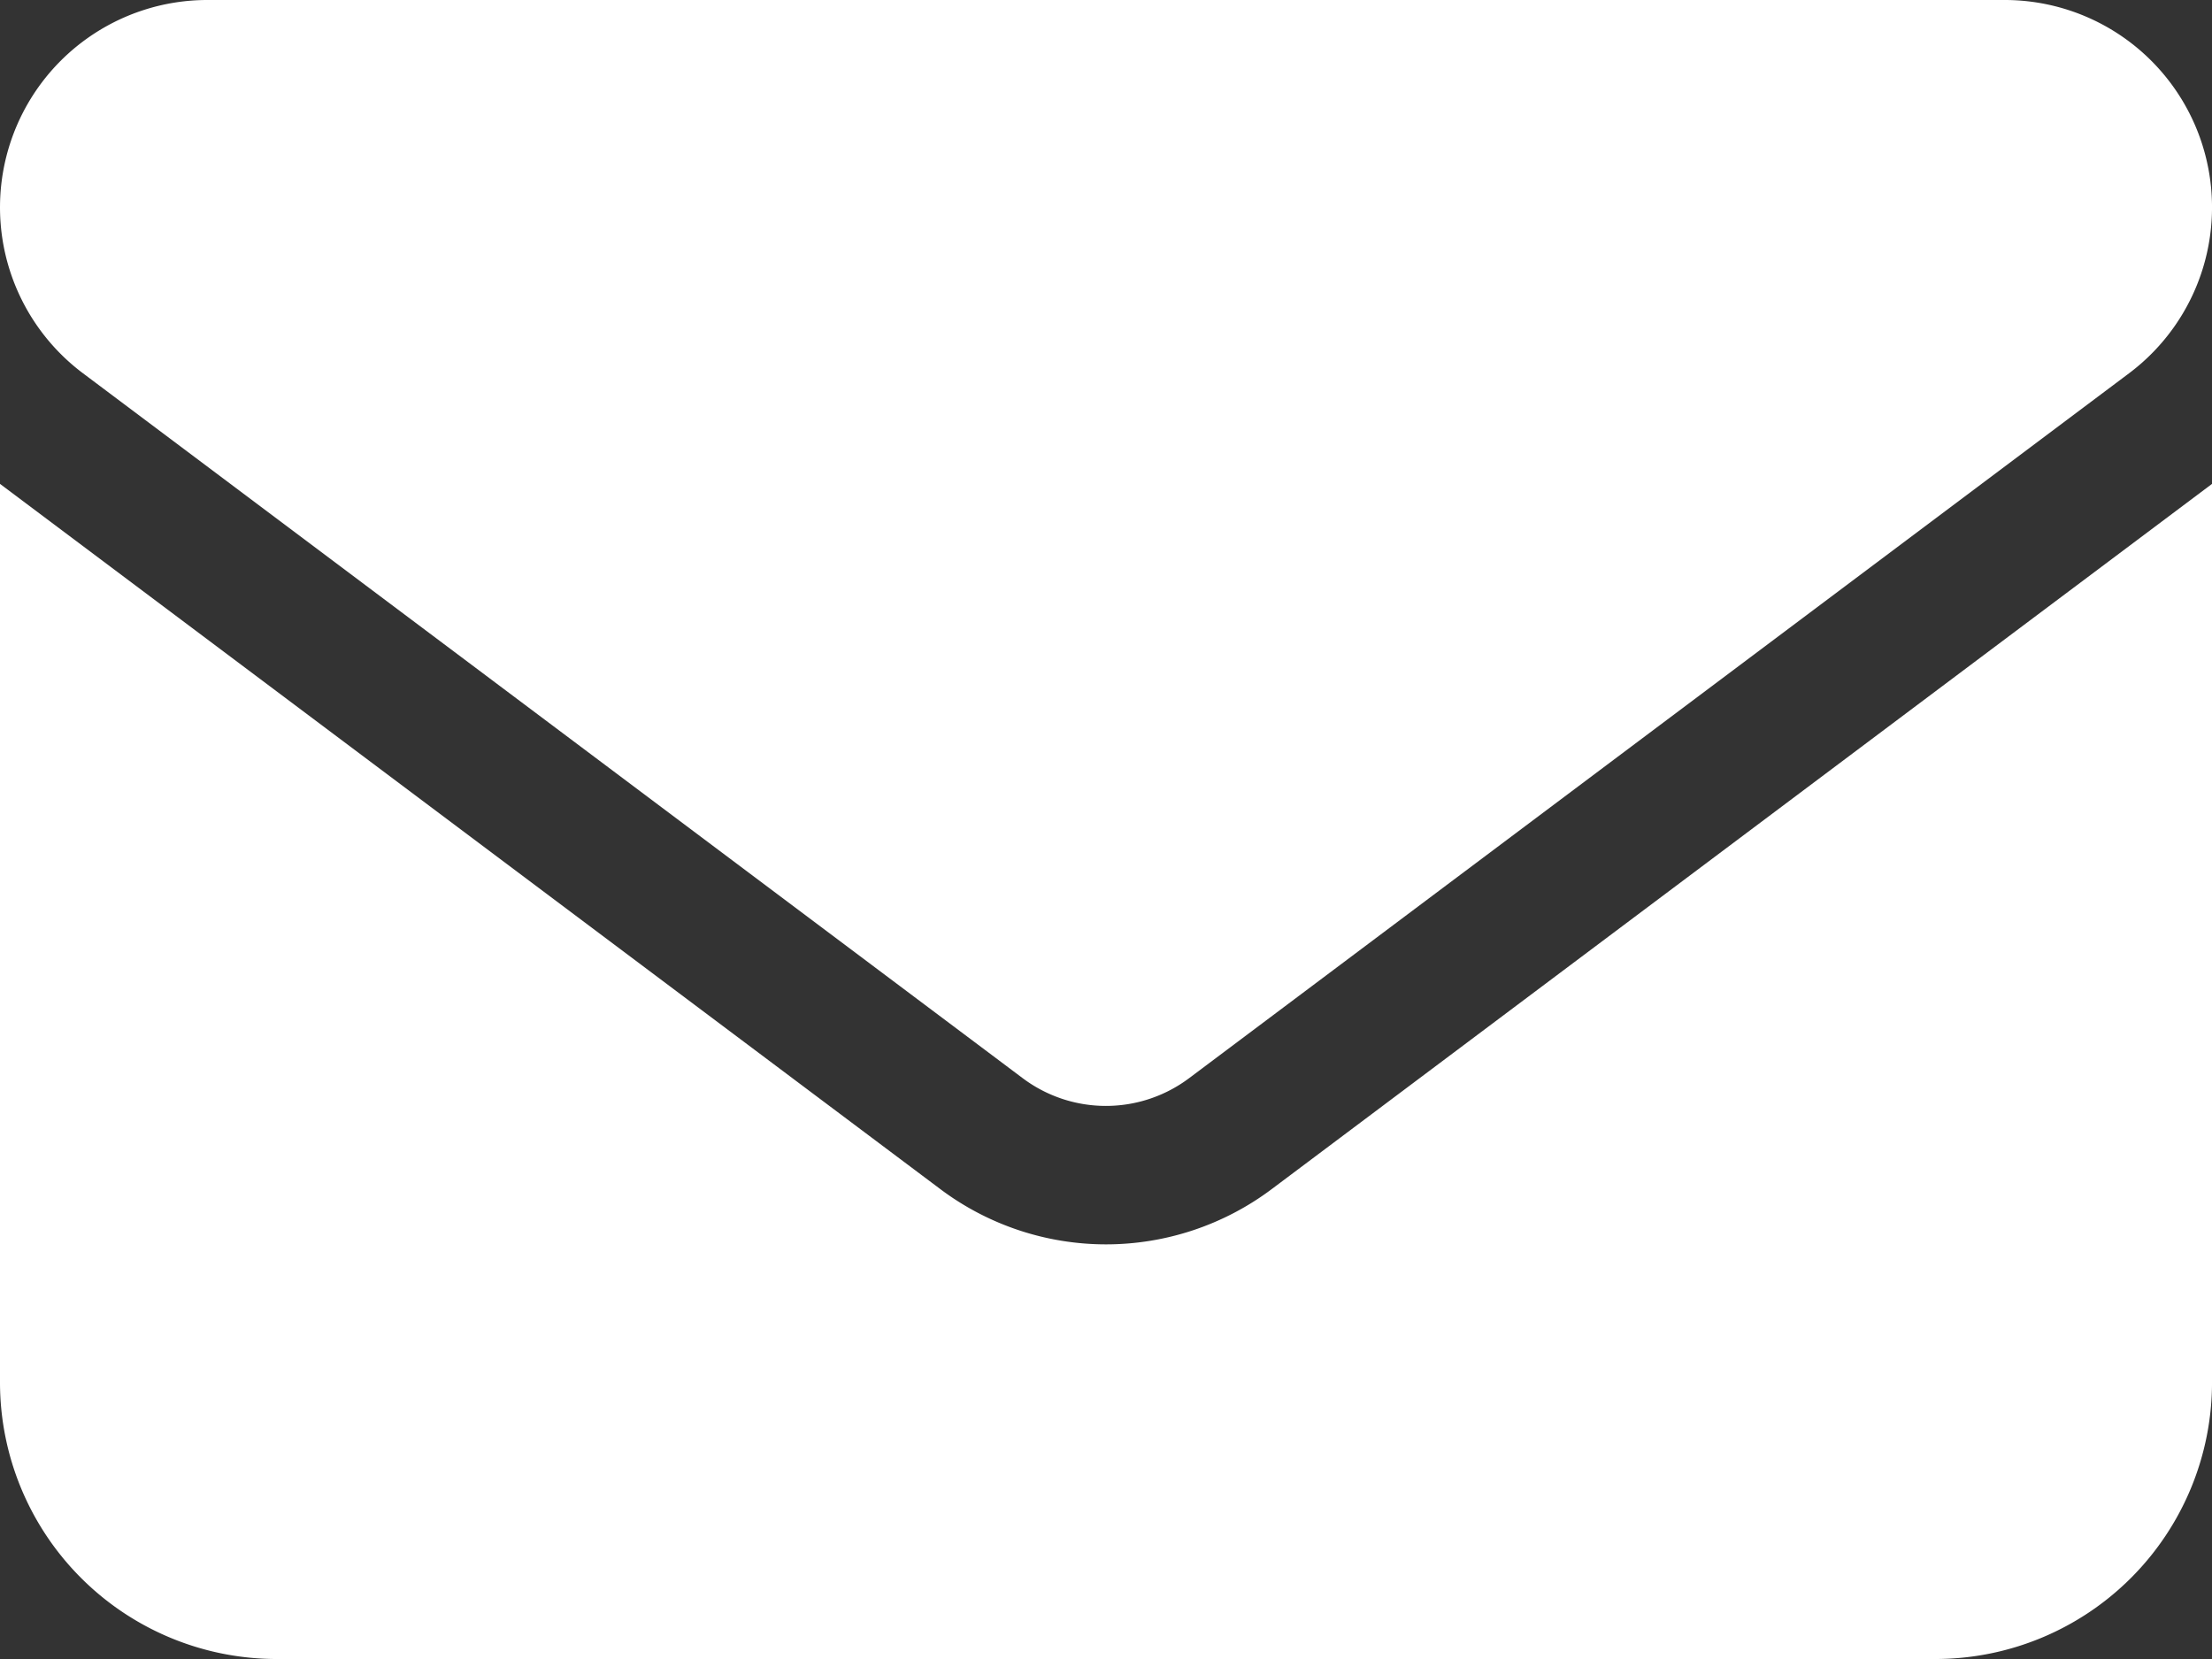 <svg xmlns="http://www.w3.org/2000/svg" width="84.333" height="63.25" viewBox="0 0 84.333 63.25"><rect x="0" y="0" width="84.333" height="63.25" fill="#333333" stroke="none"/><path d="M7.906,64A7.906,7.906,0,0,0,3.163,78.231L39,105.113a5.287,5.287,0,0,0,6.325,0L81.171,78.231A7.906,7.906,0,0,0,76.427,64ZM0,82.448v34.26A10.551,10.551,0,0,0,10.542,127.25h63.25a10.551,10.551,0,0,0,10.542-10.542V82.448L48.492,109.329a10.525,10.525,0,0,1-12.65,0Z" transform="translate(0 -64)" fill="#fff"/></svg>